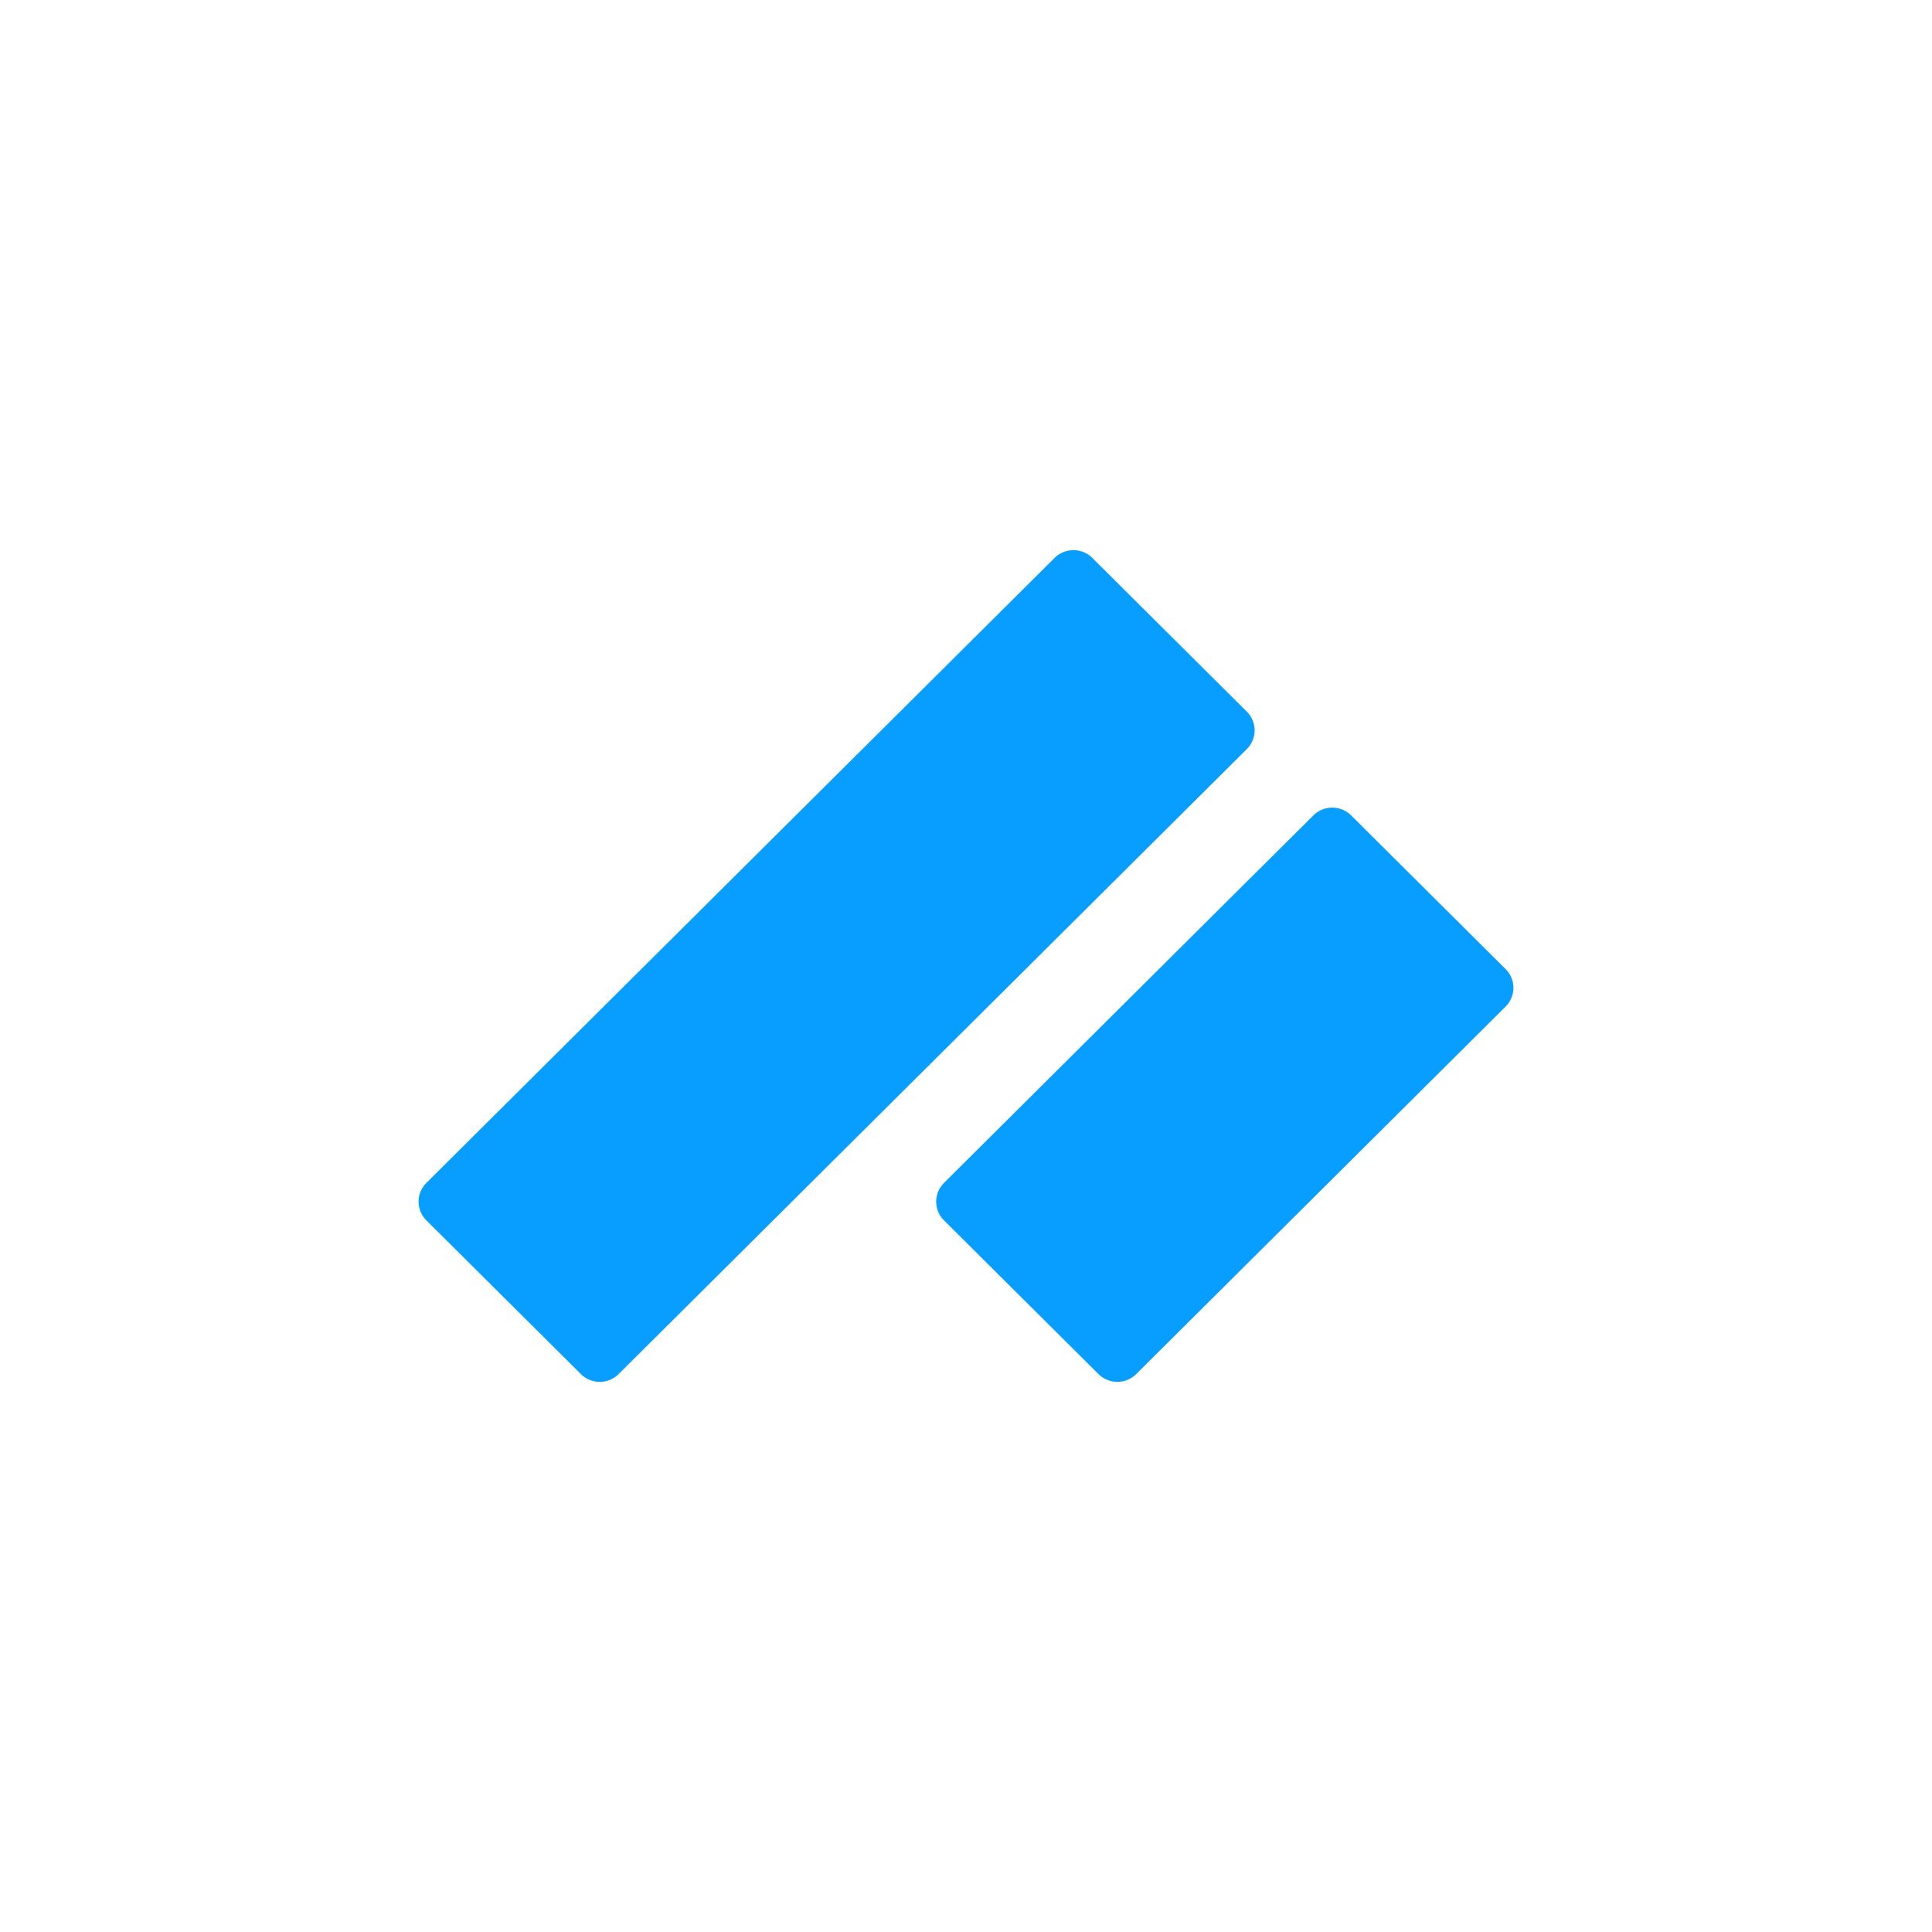 <svg xmlns="http://www.w3.org/2000/svg" viewBox="0 0 300 300">
  <g>
    <path d="M66.198,183.69l97.572-97.072a4.157,4.157,0,0,1,5.828,0l24.017,23.894a4.105,4.105,0,0,1,0,5.798L96.043,213.382a4.157,4.157,0,0,1-5.828,0l-24.017-23.894A4.106,4.106,0,0,1,66.198,183.69Z" fill="#089eff"/>
    <path d="M146.57,183.69l57.387-57.093a4.157,4.157,0,0,1,5.828,0l24.017,23.894a4.106,4.106,0,0,1,0,5.798l-57.387,57.092a4.157,4.157,0,0,1-5.828,0L146.57,189.488A4.105,4.105,0,0,1,146.57,183.69Z" fill="#089eff"/>
  </g>
</svg>

